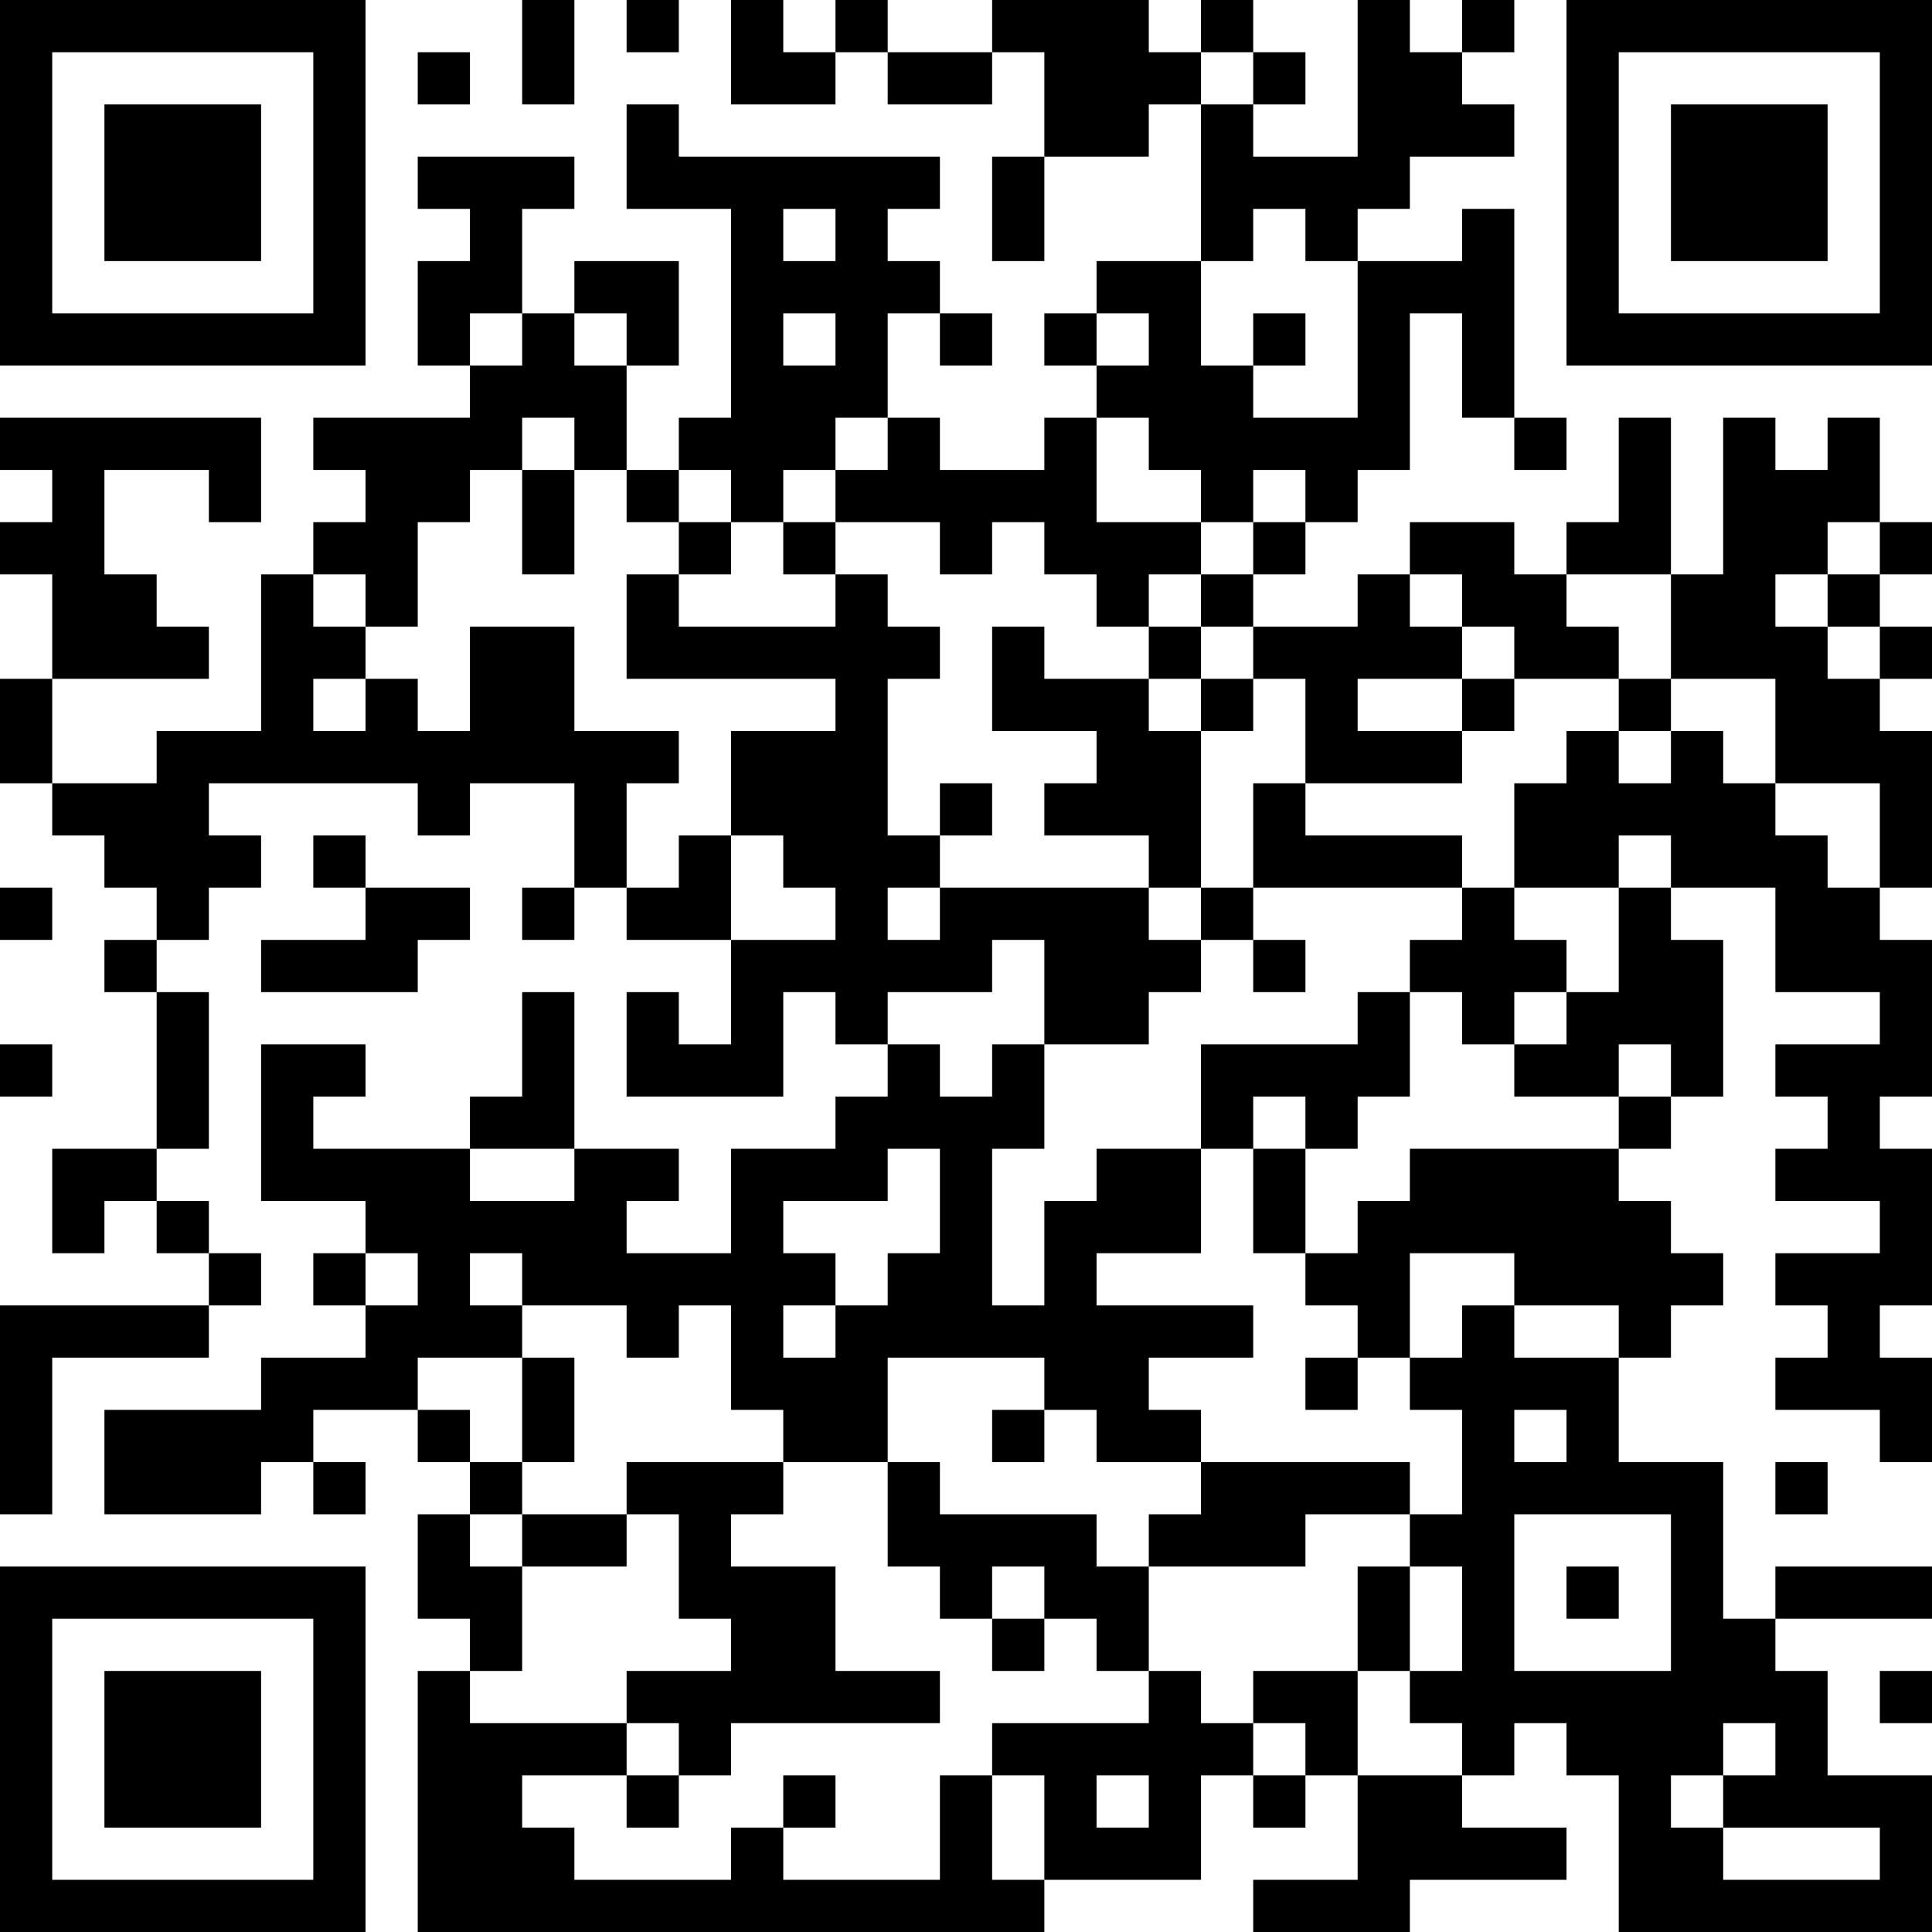 <?xml version="1.0" encoding="UTF-8"?>
<svg xmlns="http://www.w3.org/2000/svg" version="1.1" width="400" height="400" viewBox="0 0 400 400"><rect x="0" y="0" width="400" height="400" fill="#ffffff"/><g transform="scale(10.811)"><g transform="translate(0,0)"><path fill-rule="evenodd" d="M10 0L10 2L11 2L11 0ZM12 0L12 1L13 1L13 0ZM14 0L14 2L16 2L16 1L17 1L17 2L19 2L19 1L20 1L20 3L19 3L19 5L20 5L20 3L22 3L22 2L23 2L23 5L21 5L21 6L20 6L20 7L21 7L21 8L20 8L20 9L18 9L18 8L17 8L17 6L18 6L18 7L19 7L19 6L18 6L18 5L17 5L17 4L18 4L18 3L13 3L13 2L12 2L12 4L14 4L14 8L13 8L13 9L12 9L12 7L13 7L13 5L11 5L11 6L10 6L10 4L11 4L11 3L8 3L8 4L9 4L9 5L8 5L8 7L9 7L9 8L6 8L6 9L7 9L7 10L6 10L6 11L5 11L5 14L3 14L3 15L1 15L1 13L4 13L4 12L3 12L3 11L2 11L2 9L4 9L4 10L5 10L5 8L0 8L0 9L1 9L1 10L0 10L0 11L1 11L1 13L0 13L0 15L1 15L1 16L2 16L2 17L3 17L3 18L2 18L2 19L3 19L3 22L1 22L1 24L2 24L2 23L3 23L3 24L4 24L4 25L0 25L0 29L1 29L1 26L4 26L4 25L5 25L5 24L4 24L4 23L3 23L3 22L4 22L4 19L3 19L3 18L4 18L4 17L5 17L5 16L4 16L4 15L8 15L8 16L9 16L9 15L11 15L11 17L10 17L10 18L11 18L11 17L12 17L12 18L14 18L14 20L13 20L13 19L12 19L12 21L15 21L15 19L16 19L16 20L17 20L17 21L16 21L16 22L14 22L14 24L12 24L12 23L13 23L13 22L11 22L11 19L10 19L10 21L9 21L9 22L6 22L6 21L7 21L7 20L5 20L5 23L7 23L7 24L6 24L6 25L7 25L7 26L5 26L5 27L2 27L2 29L5 29L5 28L6 28L6 29L7 29L7 28L6 28L6 27L8 27L8 28L9 28L9 29L8 29L8 31L9 31L9 32L8 32L8 37L20 37L20 36L23 36L23 34L24 34L24 35L25 35L25 34L26 34L26 36L24 36L24 37L27 37L27 36L30 36L30 35L28 35L28 34L29 34L29 33L30 33L30 34L31 34L31 37L37 37L37 34L35 34L35 32L34 32L34 31L37 31L37 30L34 30L34 31L33 31L33 28L31 28L31 26L32 26L32 25L33 25L33 24L32 24L32 23L31 23L31 22L32 22L32 21L33 21L33 18L32 18L32 17L34 17L34 19L36 19L36 20L34 20L34 21L35 21L35 22L34 22L34 23L36 23L36 24L34 24L34 25L35 25L35 26L34 26L34 27L36 27L36 28L37 28L37 26L36 26L36 25L37 25L37 22L36 22L36 21L37 21L37 18L36 18L36 17L37 17L37 14L36 14L36 13L37 13L37 12L36 12L36 11L37 11L37 10L36 10L36 8L35 8L35 9L34 9L34 8L33 8L33 11L32 11L32 8L31 8L31 10L30 10L30 11L29 11L29 10L27 10L27 11L26 11L26 12L24 12L24 11L25 11L25 10L26 10L26 9L27 9L27 6L28 6L28 8L29 8L29 9L30 9L30 8L29 8L29 4L28 4L28 5L26 5L26 4L27 4L27 3L29 3L29 2L28 2L28 1L29 1L29 0L28 0L28 1L27 1L27 0L26 0L26 3L24 3L24 2L25 2L25 1L24 1L24 0L23 0L23 1L22 1L22 0L19 0L19 1L17 1L17 0L16 0L16 1L15 1L15 0ZM8 1L8 2L9 2L9 1ZM23 1L23 2L24 2L24 1ZM15 4L15 5L16 5L16 4ZM24 4L24 5L23 5L23 7L24 7L24 8L26 8L26 5L25 5L25 4ZM9 6L9 7L10 7L10 6ZM11 6L11 7L12 7L12 6ZM15 6L15 7L16 7L16 6ZM21 6L21 7L22 7L22 6ZM24 6L24 7L25 7L25 6ZM10 8L10 9L9 9L9 10L8 10L8 12L7 12L7 11L6 11L6 12L7 12L7 13L6 13L6 14L7 14L7 13L8 13L8 14L9 14L9 12L11 12L11 14L13 14L13 15L12 15L12 17L13 17L13 16L14 16L14 18L16 18L16 17L15 17L15 16L14 16L14 14L16 14L16 13L12 13L12 11L13 11L13 12L16 12L16 11L17 11L17 12L18 12L18 13L17 13L17 16L18 16L18 17L17 17L17 18L18 18L18 17L22 17L22 18L23 18L23 19L22 19L22 20L20 20L20 18L19 18L19 19L17 19L17 20L18 20L18 21L19 21L19 20L20 20L20 22L19 22L19 25L20 25L20 23L21 23L21 22L23 22L23 24L21 24L21 25L24 25L24 26L22 26L22 27L23 27L23 28L21 28L21 27L20 27L20 26L17 26L17 28L15 28L15 27L14 27L14 25L13 25L13 26L12 26L12 25L10 25L10 24L9 24L9 25L10 25L10 26L8 26L8 27L9 27L9 28L10 28L10 29L9 29L9 30L10 30L10 32L9 32L9 33L12 33L12 34L10 34L10 35L11 35L11 36L14 36L14 35L15 35L15 36L18 36L18 34L19 34L19 36L20 36L20 34L19 34L19 33L22 33L22 32L23 32L23 33L24 33L24 34L25 34L25 33L24 33L24 32L26 32L26 34L28 34L28 33L27 33L27 32L28 32L28 30L27 30L27 29L28 29L28 27L27 27L27 26L28 26L28 25L29 25L29 26L31 26L31 25L29 25L29 24L27 24L27 26L26 26L26 25L25 25L25 24L26 24L26 23L27 23L27 22L31 22L31 21L32 21L32 20L31 20L31 21L29 21L29 20L30 20L30 19L31 19L31 17L32 17L32 16L31 16L31 17L29 17L29 15L30 15L30 14L31 14L31 15L32 15L32 14L33 14L33 15L34 15L34 16L35 16L35 17L36 17L36 15L34 15L34 13L32 13L32 11L30 11L30 12L31 12L31 13L29 13L29 12L28 12L28 11L27 11L27 12L28 12L28 13L26 13L26 14L28 14L28 15L25 15L25 13L24 13L24 12L23 12L23 11L24 11L24 10L25 10L25 9L24 9L24 10L23 10L23 9L22 9L22 8L21 8L21 10L23 10L23 11L22 11L22 12L21 12L21 11L20 11L20 10L19 10L19 11L18 11L18 10L16 10L16 9L17 9L17 8L16 8L16 9L15 9L15 10L14 10L14 9L13 9L13 10L12 10L12 9L11 9L11 8ZM10 9L10 11L11 11L11 9ZM13 10L13 11L14 11L14 10ZM15 10L15 11L16 11L16 10ZM35 10L35 11L34 11L34 12L35 12L35 13L36 13L36 12L35 12L35 11L36 11L36 10ZM19 12L19 14L21 14L21 15L20 15L20 16L22 16L22 17L23 17L23 18L24 18L24 19L25 19L25 18L24 18L24 17L28 17L28 18L27 18L27 19L26 19L26 20L23 20L23 22L24 22L24 24L25 24L25 22L26 22L26 21L27 21L27 19L28 19L28 20L29 20L29 19L30 19L30 18L29 18L29 17L28 17L28 16L25 16L25 15L24 15L24 17L23 17L23 14L24 14L24 13L23 13L23 12L22 12L22 13L20 13L20 12ZM22 13L22 14L23 14L23 13ZM28 13L28 14L29 14L29 13ZM31 13L31 14L32 14L32 13ZM18 15L18 16L19 16L19 15ZM6 16L6 17L7 17L7 18L5 18L5 19L8 19L8 18L9 18L9 17L7 17L7 16ZM0 17L0 18L1 18L1 17ZM0 20L0 21L1 21L1 20ZM24 21L24 22L25 22L25 21ZM9 22L9 23L11 23L11 22ZM17 22L17 23L15 23L15 24L16 24L16 25L15 25L15 26L16 26L16 25L17 25L17 24L18 24L18 22ZM7 24L7 25L8 25L8 24ZM10 26L10 28L11 28L11 26ZM25 26L25 27L26 27L26 26ZM19 27L19 28L20 28L20 27ZM29 27L29 28L30 28L30 27ZM12 28L12 29L10 29L10 30L12 30L12 29L13 29L13 31L14 31L14 32L12 32L12 33L13 33L13 34L12 34L12 35L13 35L13 34L14 34L14 33L18 33L18 32L16 32L16 30L14 30L14 29L15 29L15 28ZM17 28L17 30L18 30L18 31L19 31L19 32L20 32L20 31L21 31L21 32L22 32L22 30L25 30L25 29L27 29L27 28L23 28L23 29L22 29L22 30L21 30L21 29L18 29L18 28ZM34 28L34 29L35 29L35 28ZM29 29L29 32L32 32L32 29ZM19 30L19 31L20 31L20 30ZM26 30L26 32L27 32L27 30ZM30 30L30 31L31 31L31 30ZM36 32L36 33L37 33L37 32ZM33 33L33 34L32 34L32 35L33 35L33 36L36 36L36 35L33 35L33 34L34 34L34 33ZM15 34L15 35L16 35L16 34ZM21 34L21 35L22 35L22 34ZM0 0L0 7L7 7L7 0ZM1 1L1 6L6 6L6 1ZM2 2L2 5L5 5L5 2ZM30 0L30 7L37 7L37 0ZM31 1L31 6L36 6L36 1ZM32 2L32 5L35 5L35 2ZM0 30L0 37L7 37L7 30ZM1 31L1 36L6 36L6 31ZM2 32L2 35L5 35L5 32Z" fill="#000000"/></g></g></svg>
